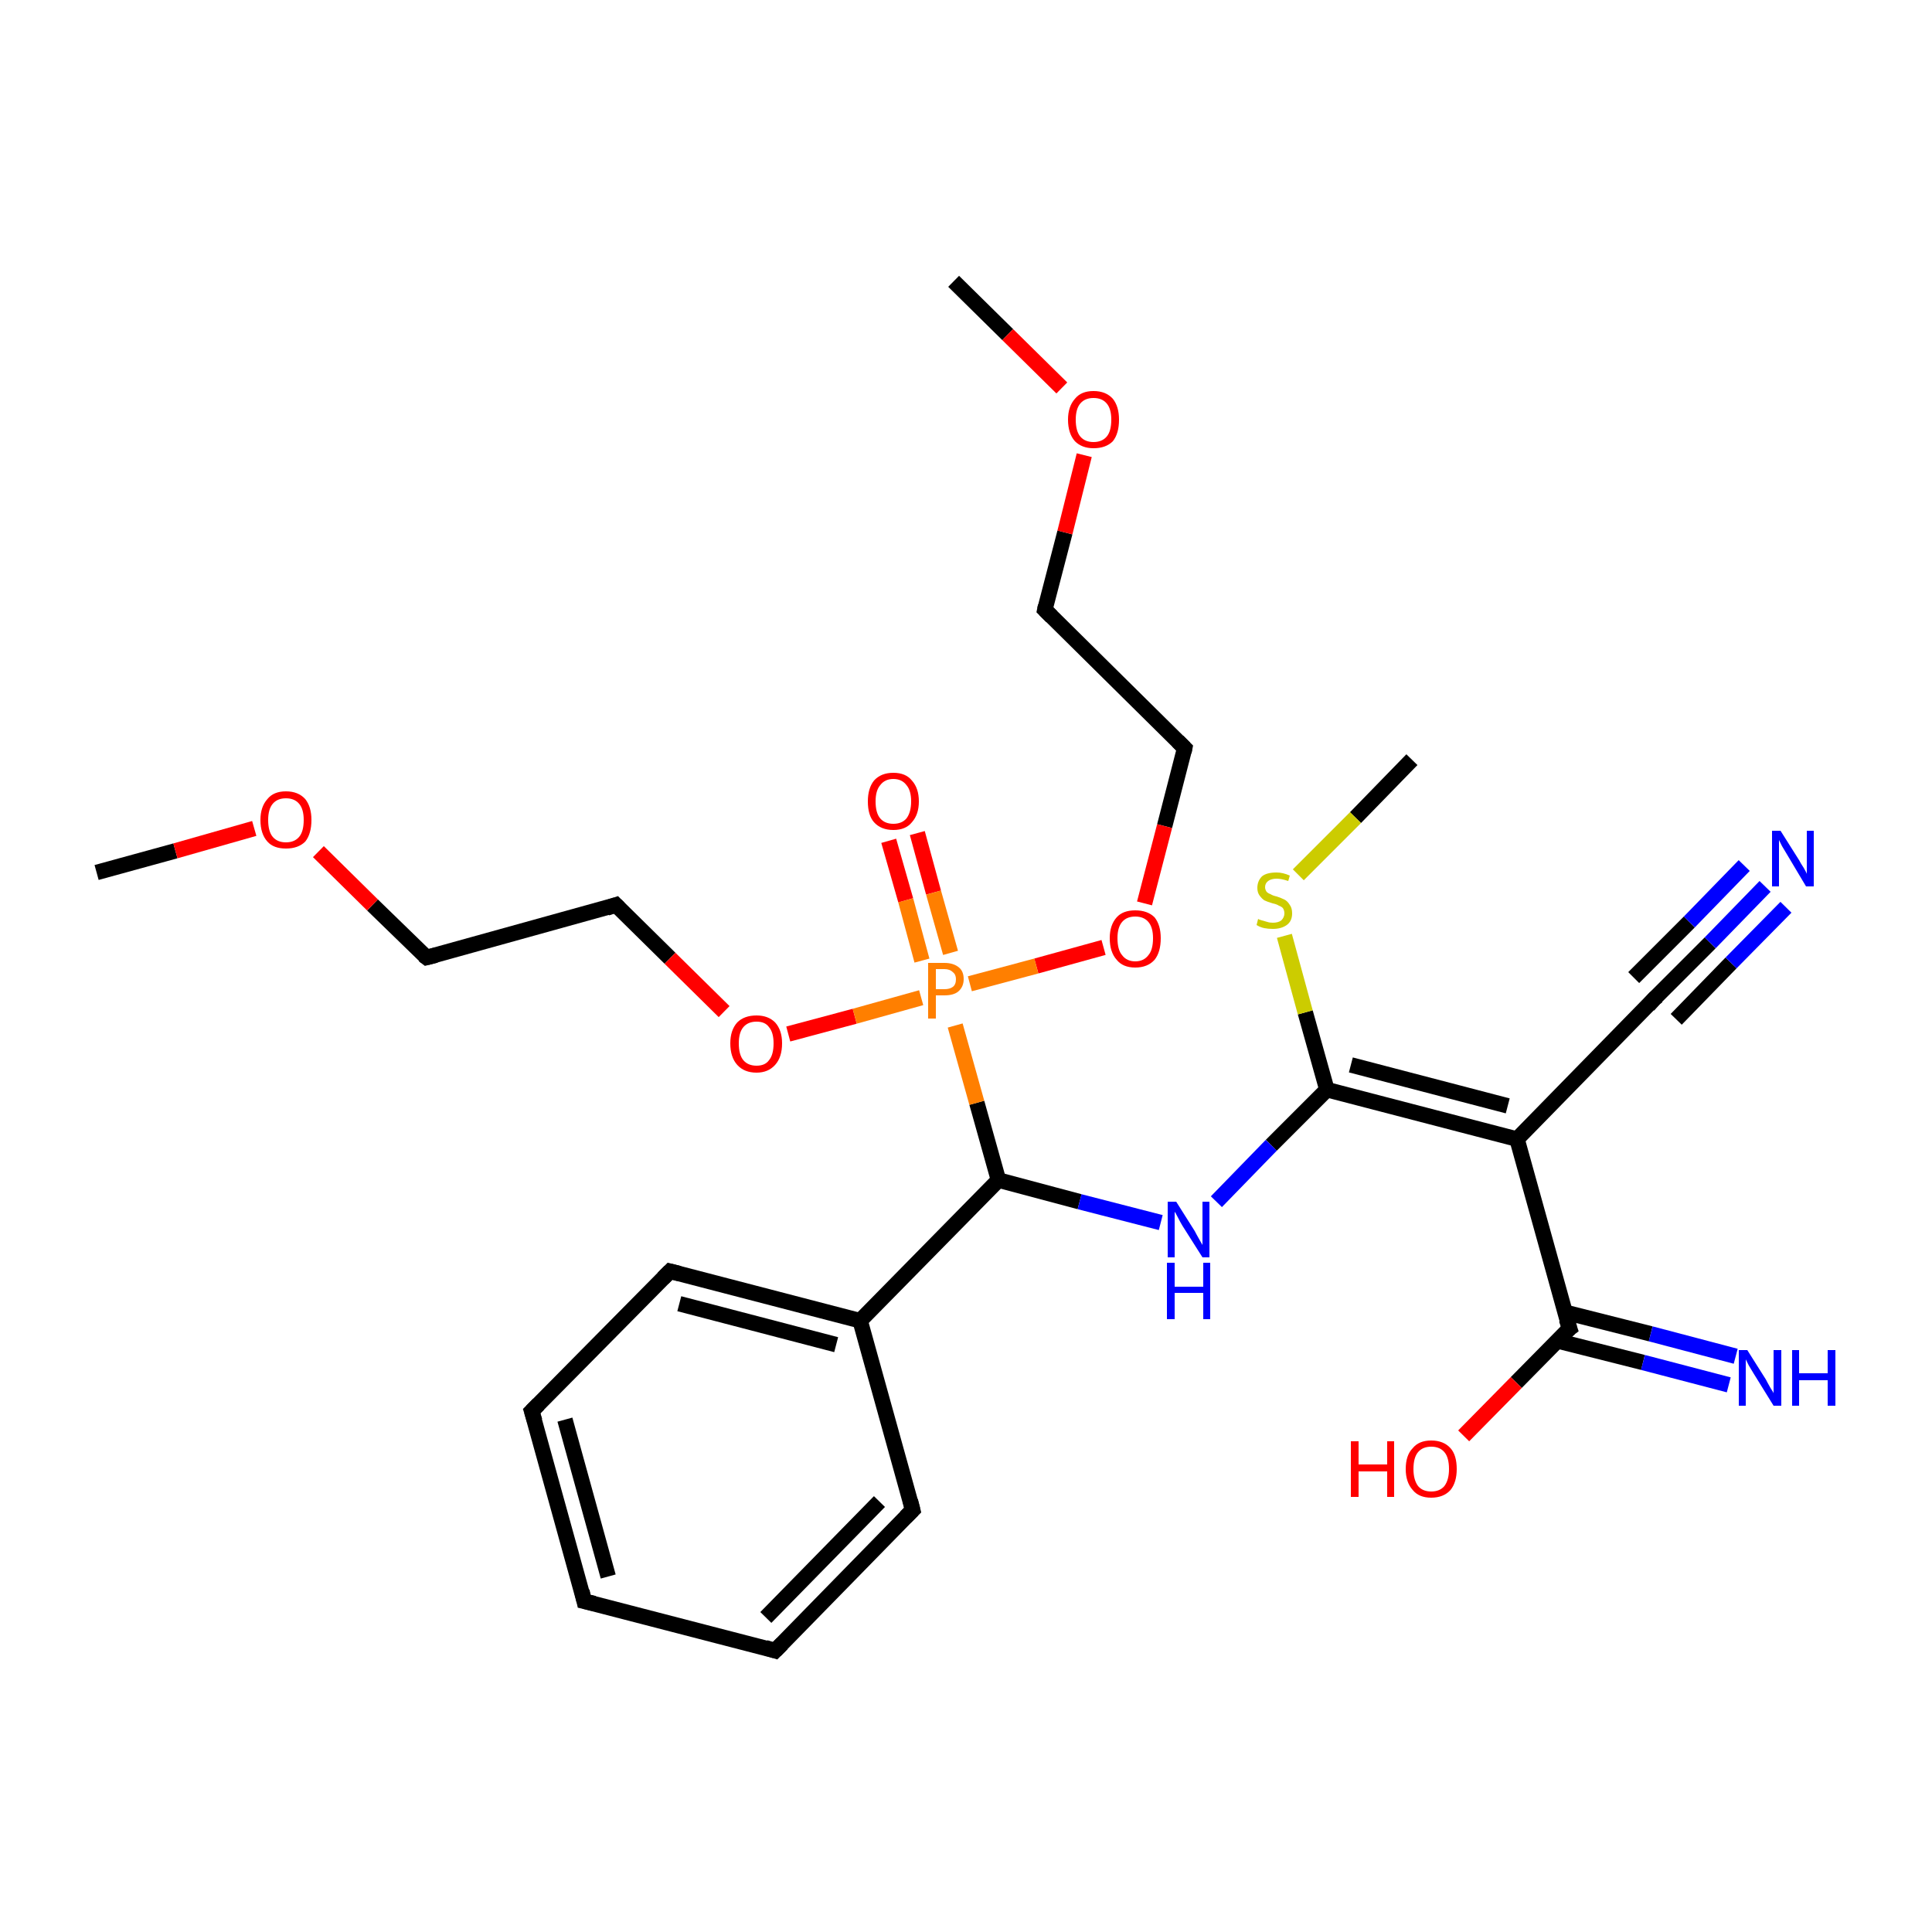 <?xml version='1.0' encoding='iso-8859-1'?>
<svg version='1.1' baseProfile='full'
              xmlns='http://www.w3.org/2000/svg'
                      xmlns:rdkit='http://www.rdkit.org/xml'
                      xmlns:xlink='http://www.w3.org/1999/xlink'
                  xml:space='preserve'
width='250px' height='250px' viewBox='0 0 250 250'>
<!-- END OF HEADER -->
<rect style='opacity:1.0;fill:#FFFFFF;stroke:none' width='250.0' height='250.0' x='0.0' y='0.0'> </rect>
<path class='bond-0 atom-0 atom-23' d='M 123.4,36.4 L 130.4,43.3' style='fill:none;fill-rule:evenodd;stroke:#000000;stroke-width:2.0px;stroke-linecap:butt;stroke-linejoin:miter;stroke-opacity:1' />
<path class='bond-0 atom-0 atom-23' d='M 130.4,43.3 L 137.4,50.2' style='fill:none;fill-rule:evenodd;stroke:#FF0000;stroke-width:2.0px;stroke-linecap:butt;stroke-linejoin:miter;stroke-opacity:1' />
<path class='bond-1 atom-1 atom-24' d='M 12.5,112.9 L 22.7,110.1' style='fill:none;fill-rule:evenodd;stroke:#000000;stroke-width:2.0px;stroke-linecap:butt;stroke-linejoin:miter;stroke-opacity:1' />
<path class='bond-1 atom-1 atom-24' d='M 22.7,110.1 L 32.9,107.2' style='fill:none;fill-rule:evenodd;stroke:#FF0000;stroke-width:2.0px;stroke-linecap:butt;stroke-linejoin:miter;stroke-opacity:1' />
<path class='bond-2 atom-2 atom-28' d='M 182.7,98.3 L 175.4,105.8' style='fill:none;fill-rule:evenodd;stroke:#000000;stroke-width:2.0px;stroke-linecap:butt;stroke-linejoin:miter;stroke-opacity:1' />
<path class='bond-2 atom-2 atom-28' d='M 175.4,105.8 L 168.0,113.2' style='fill:none;fill-rule:evenodd;stroke:#CCCC00;stroke-width:2.0px;stroke-linecap:butt;stroke-linejoin:miter;stroke-opacity:1' />
<path class='bond-3 atom-3 atom-4' d='M 75.6,207.2 L 68.8,182.6' style='fill:none;fill-rule:evenodd;stroke:#000000;stroke-width:2.0px;stroke-linecap:butt;stroke-linejoin:miter;stroke-opacity:1' />
<path class='bond-3 atom-3 atom-4' d='M 78.7,204.0 L 73.1,183.7' style='fill:none;fill-rule:evenodd;stroke:#000000;stroke-width:2.0px;stroke-linecap:butt;stroke-linejoin:miter;stroke-opacity:1' />
<path class='bond-4 atom-3 atom-5' d='M 75.6,207.2 L 100.3,213.6' style='fill:none;fill-rule:evenodd;stroke:#000000;stroke-width:2.0px;stroke-linecap:butt;stroke-linejoin:miter;stroke-opacity:1' />
<path class='bond-5 atom-4 atom-6' d='M 68.8,182.6 L 86.7,164.5' style='fill:none;fill-rule:evenodd;stroke:#000000;stroke-width:2.0px;stroke-linecap:butt;stroke-linejoin:miter;stroke-opacity:1' />
<path class='bond-6 atom-5 atom-7' d='M 100.3,213.6 L 118.1,195.4' style='fill:none;fill-rule:evenodd;stroke:#000000;stroke-width:2.0px;stroke-linecap:butt;stroke-linejoin:miter;stroke-opacity:1' />
<path class='bond-6 atom-5 atom-7' d='M 99.1,209.3 L 113.8,194.3' style='fill:none;fill-rule:evenodd;stroke:#000000;stroke-width:2.0px;stroke-linecap:butt;stroke-linejoin:miter;stroke-opacity:1' />
<path class='bond-7 atom-6 atom-13' d='M 86.7,164.5 L 111.3,170.9' style='fill:none;fill-rule:evenodd;stroke:#000000;stroke-width:2.0px;stroke-linecap:butt;stroke-linejoin:miter;stroke-opacity:1' />
<path class='bond-7 atom-6 atom-13' d='M 87.9,168.7 L 108.2,174.0' style='fill:none;fill-rule:evenodd;stroke:#000000;stroke-width:2.0px;stroke-linecap:butt;stroke-linejoin:miter;stroke-opacity:1' />
<path class='bond-8 atom-7 atom-13' d='M 118.1,195.4 L 111.3,170.9' style='fill:none;fill-rule:evenodd;stroke:#000000;stroke-width:2.0px;stroke-linecap:butt;stroke-linejoin:miter;stroke-opacity:1' />
<path class='bond-9 atom-8 atom-10' d='M 135.2,78.9 L 153.3,96.8' style='fill:none;fill-rule:evenodd;stroke:#000000;stroke-width:2.0px;stroke-linecap:butt;stroke-linejoin:miter;stroke-opacity:1' />
<path class='bond-10 atom-8 atom-23' d='M 135.2,78.9 L 137.8,68.9' style='fill:none;fill-rule:evenodd;stroke:#000000;stroke-width:2.0px;stroke-linecap:butt;stroke-linejoin:miter;stroke-opacity:1' />
<path class='bond-10 atom-8 atom-23' d='M 137.8,68.9 L 140.3,58.9' style='fill:none;fill-rule:evenodd;stroke:#FF0000;stroke-width:2.0px;stroke-linecap:butt;stroke-linejoin:miter;stroke-opacity:1' />
<path class='bond-11 atom-9 atom-11' d='M 55.2,123.9 L 79.7,117.1' style='fill:none;fill-rule:evenodd;stroke:#000000;stroke-width:2.0px;stroke-linecap:butt;stroke-linejoin:miter;stroke-opacity:1' />
<path class='bond-12 atom-9 atom-24' d='M 55.2,123.9 L 48.2,117.1' style='fill:none;fill-rule:evenodd;stroke:#000000;stroke-width:2.0px;stroke-linecap:butt;stroke-linejoin:miter;stroke-opacity:1' />
<path class='bond-12 atom-9 atom-24' d='M 48.2,117.1 L 41.2,110.2' style='fill:none;fill-rule:evenodd;stroke:#FF0000;stroke-width:2.0px;stroke-linecap:butt;stroke-linejoin:miter;stroke-opacity:1' />
<path class='bond-13 atom-10 atom-25' d='M 153.3,96.8 L 150.7,106.9' style='fill:none;fill-rule:evenodd;stroke:#000000;stroke-width:2.0px;stroke-linecap:butt;stroke-linejoin:miter;stroke-opacity:1' />
<path class='bond-13 atom-10 atom-25' d='M 150.7,106.9 L 148.1,116.9' style='fill:none;fill-rule:evenodd;stroke:#FF0000;stroke-width:2.0px;stroke-linecap:butt;stroke-linejoin:miter;stroke-opacity:1' />
<path class='bond-14 atom-11 atom-26' d='M 79.7,117.1 L 86.7,124.0' style='fill:none;fill-rule:evenodd;stroke:#000000;stroke-width:2.0px;stroke-linecap:butt;stroke-linejoin:miter;stroke-opacity:1' />
<path class='bond-14 atom-11 atom-26' d='M 86.7,124.0 L 93.7,130.9' style='fill:none;fill-rule:evenodd;stroke:#FF0000;stroke-width:2.0px;stroke-linecap:butt;stroke-linejoin:miter;stroke-opacity:1' />
<path class='bond-15 atom-12 atom-14' d='M 214.1,129.2 L 196.3,147.4' style='fill:none;fill-rule:evenodd;stroke:#000000;stroke-width:2.0px;stroke-linecap:butt;stroke-linejoin:miter;stroke-opacity:1' />
<path class='bond-16 atom-12 atom-18' d='M 214.1,129.2 L 221.3,122.0' style='fill:none;fill-rule:evenodd;stroke:#000000;stroke-width:2.0px;stroke-linecap:butt;stroke-linejoin:miter;stroke-opacity:1' />
<path class='bond-16 atom-12 atom-18' d='M 221.3,122.0 L 228.4,114.7' style='fill:none;fill-rule:evenodd;stroke:#0000FF;stroke-width:2.0px;stroke-linecap:butt;stroke-linejoin:miter;stroke-opacity:1' />
<path class='bond-16 atom-12 atom-18' d='M 211.4,126.5 L 218.6,119.3' style='fill:none;fill-rule:evenodd;stroke:#000000;stroke-width:2.0px;stroke-linecap:butt;stroke-linejoin:miter;stroke-opacity:1' />
<path class='bond-16 atom-12 atom-18' d='M 218.6,119.3 L 225.7,112.0' style='fill:none;fill-rule:evenodd;stroke:#0000FF;stroke-width:2.0px;stroke-linecap:butt;stroke-linejoin:miter;stroke-opacity:1' />
<path class='bond-16 atom-12 atom-18' d='M 216.9,131.9 L 224.0,124.6' style='fill:none;fill-rule:evenodd;stroke:#000000;stroke-width:2.0px;stroke-linecap:butt;stroke-linejoin:miter;stroke-opacity:1' />
<path class='bond-16 atom-12 atom-18' d='M 224.0,124.6 L 231.1,117.4' style='fill:none;fill-rule:evenodd;stroke:#0000FF;stroke-width:2.0px;stroke-linecap:butt;stroke-linejoin:miter;stroke-opacity:1' />
<path class='bond-17 atom-13 atom-16' d='M 111.3,170.9 L 129.2,152.7' style='fill:none;fill-rule:evenodd;stroke:#000000;stroke-width:2.0px;stroke-linecap:butt;stroke-linejoin:miter;stroke-opacity:1' />
<path class='bond-18 atom-14 atom-15' d='M 196.3,147.4 L 203.1,171.9' style='fill:none;fill-rule:evenodd;stroke:#000000;stroke-width:2.0px;stroke-linecap:butt;stroke-linejoin:miter;stroke-opacity:1' />
<path class='bond-19 atom-14 atom-17' d='M 196.3,147.4 L 171.7,141.0' style='fill:none;fill-rule:evenodd;stroke:#000000;stroke-width:2.0px;stroke-linecap:butt;stroke-linejoin:miter;stroke-opacity:1' />
<path class='bond-19 atom-14 atom-17' d='M 195.1,143.1 L 174.8,137.8' style='fill:none;fill-rule:evenodd;stroke:#000000;stroke-width:2.0px;stroke-linecap:butt;stroke-linejoin:miter;stroke-opacity:1' />
<path class='bond-20 atom-15 atom-19' d='M 201.5,173.5 L 212.6,176.3' style='fill:none;fill-rule:evenodd;stroke:#000000;stroke-width:2.0px;stroke-linecap:butt;stroke-linejoin:miter;stroke-opacity:1' />
<path class='bond-20 atom-15 atom-19' d='M 212.6,176.3 L 223.7,179.2' style='fill:none;fill-rule:evenodd;stroke:#0000FF;stroke-width:2.0px;stroke-linecap:butt;stroke-linejoin:miter;stroke-opacity:1' />
<path class='bond-20 atom-15 atom-19' d='M 202.5,169.8 L 213.6,172.6' style='fill:none;fill-rule:evenodd;stroke:#000000;stroke-width:2.0px;stroke-linecap:butt;stroke-linejoin:miter;stroke-opacity:1' />
<path class='bond-20 atom-15 atom-19' d='M 213.6,172.6 L 224.6,175.5' style='fill:none;fill-rule:evenodd;stroke:#0000FF;stroke-width:2.0px;stroke-linecap:butt;stroke-linejoin:miter;stroke-opacity:1' />
<path class='bond-21 atom-15 atom-21' d='M 203.1,171.9 L 196.2,178.9' style='fill:none;fill-rule:evenodd;stroke:#000000;stroke-width:2.0px;stroke-linecap:butt;stroke-linejoin:miter;stroke-opacity:1' />
<path class='bond-21 atom-15 atom-21' d='M 196.2,178.9 L 189.4,185.8' style='fill:none;fill-rule:evenodd;stroke:#FF0000;stroke-width:2.0px;stroke-linecap:butt;stroke-linejoin:miter;stroke-opacity:1' />
<path class='bond-22 atom-16 atom-20' d='M 129.2,152.7 L 139.7,155.5' style='fill:none;fill-rule:evenodd;stroke:#000000;stroke-width:2.0px;stroke-linecap:butt;stroke-linejoin:miter;stroke-opacity:1' />
<path class='bond-22 atom-16 atom-20' d='M 139.7,155.5 L 150.2,158.2' style='fill:none;fill-rule:evenodd;stroke:#0000FF;stroke-width:2.0px;stroke-linecap:butt;stroke-linejoin:miter;stroke-opacity:1' />
<path class='bond-23 atom-16 atom-27' d='M 129.2,152.7 L 126.4,142.7' style='fill:none;fill-rule:evenodd;stroke:#000000;stroke-width:2.0px;stroke-linecap:butt;stroke-linejoin:miter;stroke-opacity:1' />
<path class='bond-23 atom-16 atom-27' d='M 126.4,142.7 L 123.6,132.7' style='fill:none;fill-rule:evenodd;stroke:#FF7F00;stroke-width:2.0px;stroke-linecap:butt;stroke-linejoin:miter;stroke-opacity:1' />
<path class='bond-24 atom-17 atom-20' d='M 171.7,141.0 L 164.5,148.2' style='fill:none;fill-rule:evenodd;stroke:#000000;stroke-width:2.0px;stroke-linecap:butt;stroke-linejoin:miter;stroke-opacity:1' />
<path class='bond-24 atom-17 atom-20' d='M 164.5,148.2 L 157.4,155.5' style='fill:none;fill-rule:evenodd;stroke:#0000FF;stroke-width:2.0px;stroke-linecap:butt;stroke-linejoin:miter;stroke-opacity:1' />
<path class='bond-25 atom-17 atom-28' d='M 171.7,141.0 L 168.9,131.0' style='fill:none;fill-rule:evenodd;stroke:#000000;stroke-width:2.0px;stroke-linecap:butt;stroke-linejoin:miter;stroke-opacity:1' />
<path class='bond-25 atom-17 atom-28' d='M 168.9,131.0 L 166.2,121.1' style='fill:none;fill-rule:evenodd;stroke:#CCCC00;stroke-width:2.0px;stroke-linecap:butt;stroke-linejoin:miter;stroke-opacity:1' />
<path class='bond-26 atom-22 atom-27' d='M 118.7,107.8 L 120.8,115.5' style='fill:none;fill-rule:evenodd;stroke:#FF0000;stroke-width:2.0px;stroke-linecap:butt;stroke-linejoin:miter;stroke-opacity:1' />
<path class='bond-26 atom-22 atom-27' d='M 120.8,115.5 L 123.0,123.3' style='fill:none;fill-rule:evenodd;stroke:#FF7F00;stroke-width:2.0px;stroke-linecap:butt;stroke-linejoin:miter;stroke-opacity:1' />
<path class='bond-26 atom-22 atom-27' d='M 115.0,108.8 L 117.2,116.5' style='fill:none;fill-rule:evenodd;stroke:#FF0000;stroke-width:2.0px;stroke-linecap:butt;stroke-linejoin:miter;stroke-opacity:1' />
<path class='bond-26 atom-22 atom-27' d='M 117.2,116.5 L 119.3,124.3' style='fill:none;fill-rule:evenodd;stroke:#FF7F00;stroke-width:2.0px;stroke-linecap:butt;stroke-linejoin:miter;stroke-opacity:1' />
<path class='bond-27 atom-25 atom-27' d='M 142.8,122.6 L 134.1,125.0' style='fill:none;fill-rule:evenodd;stroke:#FF0000;stroke-width:2.0px;stroke-linecap:butt;stroke-linejoin:miter;stroke-opacity:1' />
<path class='bond-27 atom-25 atom-27' d='M 134.1,125.0 L 125.5,127.3' style='fill:none;fill-rule:evenodd;stroke:#FF7F00;stroke-width:2.0px;stroke-linecap:butt;stroke-linejoin:miter;stroke-opacity:1' />
<path class='bond-28 atom-26 atom-27' d='M 102.0,133.8 L 110.6,131.5' style='fill:none;fill-rule:evenodd;stroke:#FF0000;stroke-width:2.0px;stroke-linecap:butt;stroke-linejoin:miter;stroke-opacity:1' />
<path class='bond-28 atom-26 atom-27' d='M 110.6,131.5 L 119.2,129.1' style='fill:none;fill-rule:evenodd;stroke:#FF7F00;stroke-width:2.0px;stroke-linecap:butt;stroke-linejoin:miter;stroke-opacity:1' />
<path d='M 75.3,205.9 L 75.6,207.2 L 76.9,207.5' style='fill:none;stroke:#000000;stroke-width:2.0px;stroke-linecap:butt;stroke-linejoin:miter;stroke-opacity:1;' />
<path d='M 69.2,183.9 L 68.8,182.6 L 69.7,181.7' style='fill:none;stroke:#000000;stroke-width:2.0px;stroke-linecap:butt;stroke-linejoin:miter;stroke-opacity:1;' />
<path d='M 99.0,213.2 L 100.3,213.6 L 101.2,212.7' style='fill:none;stroke:#000000;stroke-width:2.0px;stroke-linecap:butt;stroke-linejoin:miter;stroke-opacity:1;' />
<path d='M 85.8,165.4 L 86.7,164.5 L 87.9,164.8' style='fill:none;stroke:#000000;stroke-width:2.0px;stroke-linecap:butt;stroke-linejoin:miter;stroke-opacity:1;' />
<path d='M 117.2,196.3 L 118.1,195.4 L 117.8,194.2' style='fill:none;stroke:#000000;stroke-width:2.0px;stroke-linecap:butt;stroke-linejoin:miter;stroke-opacity:1;' />
<path d='M 136.1,79.8 L 135.2,78.9 L 135.3,78.4' style='fill:none;stroke:#000000;stroke-width:2.0px;stroke-linecap:butt;stroke-linejoin:miter;stroke-opacity:1;' />
<path d='M 56.4,123.6 L 55.2,123.9 L 54.8,123.6' style='fill:none;stroke:#000000;stroke-width:2.0px;stroke-linecap:butt;stroke-linejoin:miter;stroke-opacity:1;' />
<path d='M 152.4,95.9 L 153.3,96.8 L 153.2,97.3' style='fill:none;stroke:#000000;stroke-width:2.0px;stroke-linecap:butt;stroke-linejoin:miter;stroke-opacity:1;' />
<path d='M 78.5,117.5 L 79.7,117.1 L 80.1,117.5' style='fill:none;stroke:#000000;stroke-width:2.0px;stroke-linecap:butt;stroke-linejoin:miter;stroke-opacity:1;' />
<path d='M 213.3,130.1 L 214.1,129.2 L 214.5,128.9' style='fill:none;stroke:#000000;stroke-width:2.0px;stroke-linecap:butt;stroke-linejoin:miter;stroke-opacity:1;' />
<path d='M 202.7,170.7 L 203.1,171.9 L 202.7,172.2' style='fill:none;stroke:#000000;stroke-width:2.0px;stroke-linecap:butt;stroke-linejoin:miter;stroke-opacity:1;' />
<path class='atom-18' d='M 230.4 107.5
L 232.8 111.3
Q 233.0 111.7, 233.4 112.3
Q 233.8 113.0, 233.8 113.1
L 233.8 107.5
L 234.7 107.5
L 234.7 114.7
L 233.7 114.7
L 231.2 110.5
Q 230.9 110.0, 230.6 109.5
Q 230.3 108.9, 230.2 108.7
L 230.2 114.7
L 229.3 114.7
L 229.3 107.5
L 230.4 107.5
' fill='#0000FF'/>
<path class='atom-19' d='M 226.1 174.7
L 228.5 178.5
Q 228.7 178.9, 229.1 179.6
Q 229.5 180.2, 229.5 180.3
L 229.5 174.7
L 230.5 174.7
L 230.5 181.9
L 229.5 181.9
L 226.9 177.7
Q 226.6 177.2, 226.3 176.7
Q 226.0 176.1, 225.9 175.9
L 225.9 181.9
L 225.0 181.9
L 225.0 174.7
L 226.1 174.7
' fill='#0000FF'/>
<path class='atom-19' d='M 231.9 174.7
L 232.8 174.7
L 232.8 177.7
L 236.5 177.7
L 236.5 174.7
L 237.5 174.7
L 237.5 181.9
L 236.5 181.9
L 236.5 178.6
L 232.8 178.6
L 232.8 181.9
L 231.9 181.9
L 231.9 174.7
' fill='#0000FF'/>
<path class='atom-20' d='M 152.2 155.5
L 154.6 159.3
Q 154.8 159.7, 155.2 160.4
Q 155.6 161.1, 155.6 161.1
L 155.6 155.5
L 156.5 155.5
L 156.5 162.7
L 155.6 162.7
L 153.0 158.6
Q 152.7 158.1, 152.4 157.5
Q 152.1 156.9, 152.0 156.8
L 152.0 162.7
L 151.1 162.7
L 151.1 155.5
L 152.2 155.5
' fill='#0000FF'/>
<path class='atom-20' d='M 151.0 163.4
L 152.0 163.4
L 152.0 166.5
L 155.7 166.5
L 155.7 163.4
L 156.6 163.4
L 156.6 170.7
L 155.7 170.7
L 155.7 167.3
L 152.0 167.3
L 152.0 170.7
L 151.0 170.7
L 151.0 163.4
' fill='#0000FF'/>
<path class='atom-21' d='M 174.8 186.5
L 175.8 186.5
L 175.8 189.5
L 179.5 189.5
L 179.5 186.5
L 180.4 186.5
L 180.4 193.7
L 179.5 193.7
L 179.5 190.4
L 175.8 190.4
L 175.8 193.7
L 174.8 193.7
L 174.8 186.5
' fill='#FF0000'/>
<path class='atom-21' d='M 181.9 190.1
Q 181.9 188.3, 182.8 187.4
Q 183.6 186.4, 185.2 186.4
Q 186.8 186.4, 187.7 187.4
Q 188.5 188.3, 188.5 190.1
Q 188.5 191.8, 187.7 192.8
Q 186.8 193.8, 185.2 193.8
Q 183.6 193.8, 182.8 192.8
Q 181.9 191.8, 181.9 190.1
M 185.2 193.0
Q 186.3 193.0, 186.9 192.3
Q 187.5 191.5, 187.5 190.1
Q 187.5 188.6, 186.9 187.9
Q 186.3 187.2, 185.2 187.2
Q 184.1 187.2, 183.5 187.9
Q 182.9 188.6, 182.9 190.1
Q 182.9 191.5, 183.5 192.3
Q 184.1 193.0, 185.2 193.0
' fill='#FF0000'/>
<path class='atom-22' d='M 112.3 103.7
Q 112.3 102.0, 113.1 101.0
Q 114.0 100.0, 115.6 100.0
Q 117.2 100.0, 118.0 101.0
Q 118.9 102.0, 118.9 103.7
Q 118.9 105.4, 118.0 106.4
Q 117.2 107.4, 115.6 107.4
Q 114.0 107.4, 113.1 106.4
Q 112.3 105.5, 112.3 103.7
M 115.6 106.6
Q 116.7 106.6, 117.3 105.9
Q 117.9 105.1, 117.9 103.7
Q 117.9 102.3, 117.3 101.6
Q 116.7 100.8, 115.6 100.8
Q 114.5 100.8, 113.9 101.6
Q 113.3 102.3, 113.3 103.7
Q 113.3 105.2, 113.9 105.9
Q 114.5 106.6, 115.6 106.6
' fill='#FF0000'/>
<path class='atom-23' d='M 138.2 54.3
Q 138.2 52.6, 139.1 51.6
Q 139.9 50.6, 141.5 50.6
Q 143.1 50.6, 144.0 51.6
Q 144.8 52.6, 144.8 54.3
Q 144.8 56.1, 144.0 57.1
Q 143.1 58.0, 141.5 58.0
Q 140.0 58.0, 139.1 57.1
Q 138.2 56.1, 138.2 54.3
M 141.5 57.2
Q 142.6 57.2, 143.2 56.5
Q 143.8 55.8, 143.8 54.3
Q 143.8 52.9, 143.2 52.2
Q 142.6 51.5, 141.5 51.5
Q 140.4 51.5, 139.8 52.2
Q 139.2 52.9, 139.2 54.3
Q 139.2 55.8, 139.8 56.5
Q 140.4 57.2, 141.5 57.2
' fill='#FF0000'/>
<path class='atom-24' d='M 33.7 106.1
Q 33.7 104.4, 34.6 103.4
Q 35.4 102.4, 37.0 102.4
Q 38.6 102.4, 39.5 103.4
Q 40.3 104.4, 40.3 106.1
Q 40.3 107.9, 39.5 108.9
Q 38.6 109.8, 37.0 109.8
Q 35.4 109.8, 34.6 108.9
Q 33.7 107.9, 33.7 106.1
M 37.0 109.0
Q 38.1 109.0, 38.7 108.3
Q 39.3 107.6, 39.3 106.1
Q 39.3 104.7, 38.7 104.0
Q 38.1 103.3, 37.0 103.3
Q 35.9 103.3, 35.3 104.0
Q 34.7 104.7, 34.7 106.1
Q 34.7 107.6, 35.3 108.3
Q 35.9 109.0, 37.0 109.0
' fill='#FF0000'/>
<path class='atom-25' d='M 143.6 121.4
Q 143.6 119.7, 144.5 118.7
Q 145.3 117.8, 146.9 117.8
Q 148.5 117.8, 149.4 118.7
Q 150.2 119.7, 150.2 121.4
Q 150.2 123.2, 149.4 124.2
Q 148.5 125.2, 146.9 125.2
Q 145.3 125.2, 144.5 124.2
Q 143.6 123.2, 143.6 121.4
M 146.9 124.4
Q 148.0 124.4, 148.6 123.6
Q 149.2 122.9, 149.2 121.4
Q 149.2 120.0, 148.6 119.3
Q 148.0 118.6, 146.9 118.6
Q 145.8 118.6, 145.2 119.3
Q 144.6 120.0, 144.6 121.4
Q 144.6 122.9, 145.2 123.6
Q 145.8 124.4, 146.9 124.4
' fill='#FF0000'/>
<path class='atom-26' d='M 94.5 135.0
Q 94.5 133.3, 95.4 132.3
Q 96.3 131.4, 97.9 131.4
Q 99.4 131.4, 100.3 132.3
Q 101.2 133.3, 101.2 135.0
Q 101.2 136.8, 100.3 137.8
Q 99.4 138.8, 97.9 138.8
Q 96.3 138.8, 95.4 137.8
Q 94.5 136.8, 94.5 135.0
M 97.9 137.9
Q 99.0 137.9, 99.5 137.2
Q 100.1 136.5, 100.1 135.0
Q 100.1 133.6, 99.5 132.9
Q 99.0 132.2, 97.9 132.2
Q 96.8 132.2, 96.2 132.9
Q 95.6 133.6, 95.6 135.0
Q 95.6 136.5, 96.2 137.2
Q 96.8 137.9, 97.9 137.9
' fill='#FF0000'/>
<path class='atom-27' d='M 122.2 124.6
Q 123.4 124.6, 124.1 125.2
Q 124.7 125.7, 124.7 126.7
Q 124.7 127.7, 124.0 128.3
Q 123.4 128.8, 122.2 128.8
L 121.1 128.8
L 121.1 131.8
L 120.1 131.8
L 120.1 124.6
L 122.2 124.6
M 122.2 128.0
Q 122.9 128.0, 123.3 127.7
Q 123.7 127.4, 123.7 126.7
Q 123.7 126.1, 123.3 125.8
Q 122.9 125.4, 122.2 125.4
L 121.1 125.4
L 121.1 128.0
L 122.2 128.0
' fill='#FF7F00'/>
<path class='atom-28' d='M 162.8 118.9
Q 162.9 119.0, 163.3 119.1
Q 163.6 119.2, 164.0 119.3
Q 164.3 119.4, 164.7 119.4
Q 165.4 119.4, 165.8 119.1
Q 166.2 118.7, 166.2 118.2
Q 166.2 117.8, 166.0 117.5
Q 165.8 117.3, 165.5 117.2
Q 165.2 117.0, 164.7 116.9
Q 164.0 116.7, 163.6 116.5
Q 163.3 116.3, 163.0 115.9
Q 162.7 115.5, 162.7 114.9
Q 162.7 114.0, 163.3 113.4
Q 163.9 112.9, 165.2 112.9
Q 166.0 112.9, 166.9 113.3
L 166.7 114.0
Q 165.8 113.7, 165.2 113.7
Q 164.5 113.7, 164.1 114.0
Q 163.7 114.3, 163.7 114.8
Q 163.7 115.1, 163.9 115.4
Q 164.1 115.6, 164.4 115.7
Q 164.7 115.9, 165.2 116.0
Q 165.8 116.2, 166.2 116.4
Q 166.6 116.6, 166.9 117.1
Q 167.2 117.5, 167.2 118.2
Q 167.2 119.2, 166.5 119.7
Q 165.8 120.2, 164.7 120.2
Q 164.1 120.2, 163.6 120.1
Q 163.1 120.0, 162.6 119.7
L 162.8 118.9
' fill='#CCCC00'/>
</svg>

